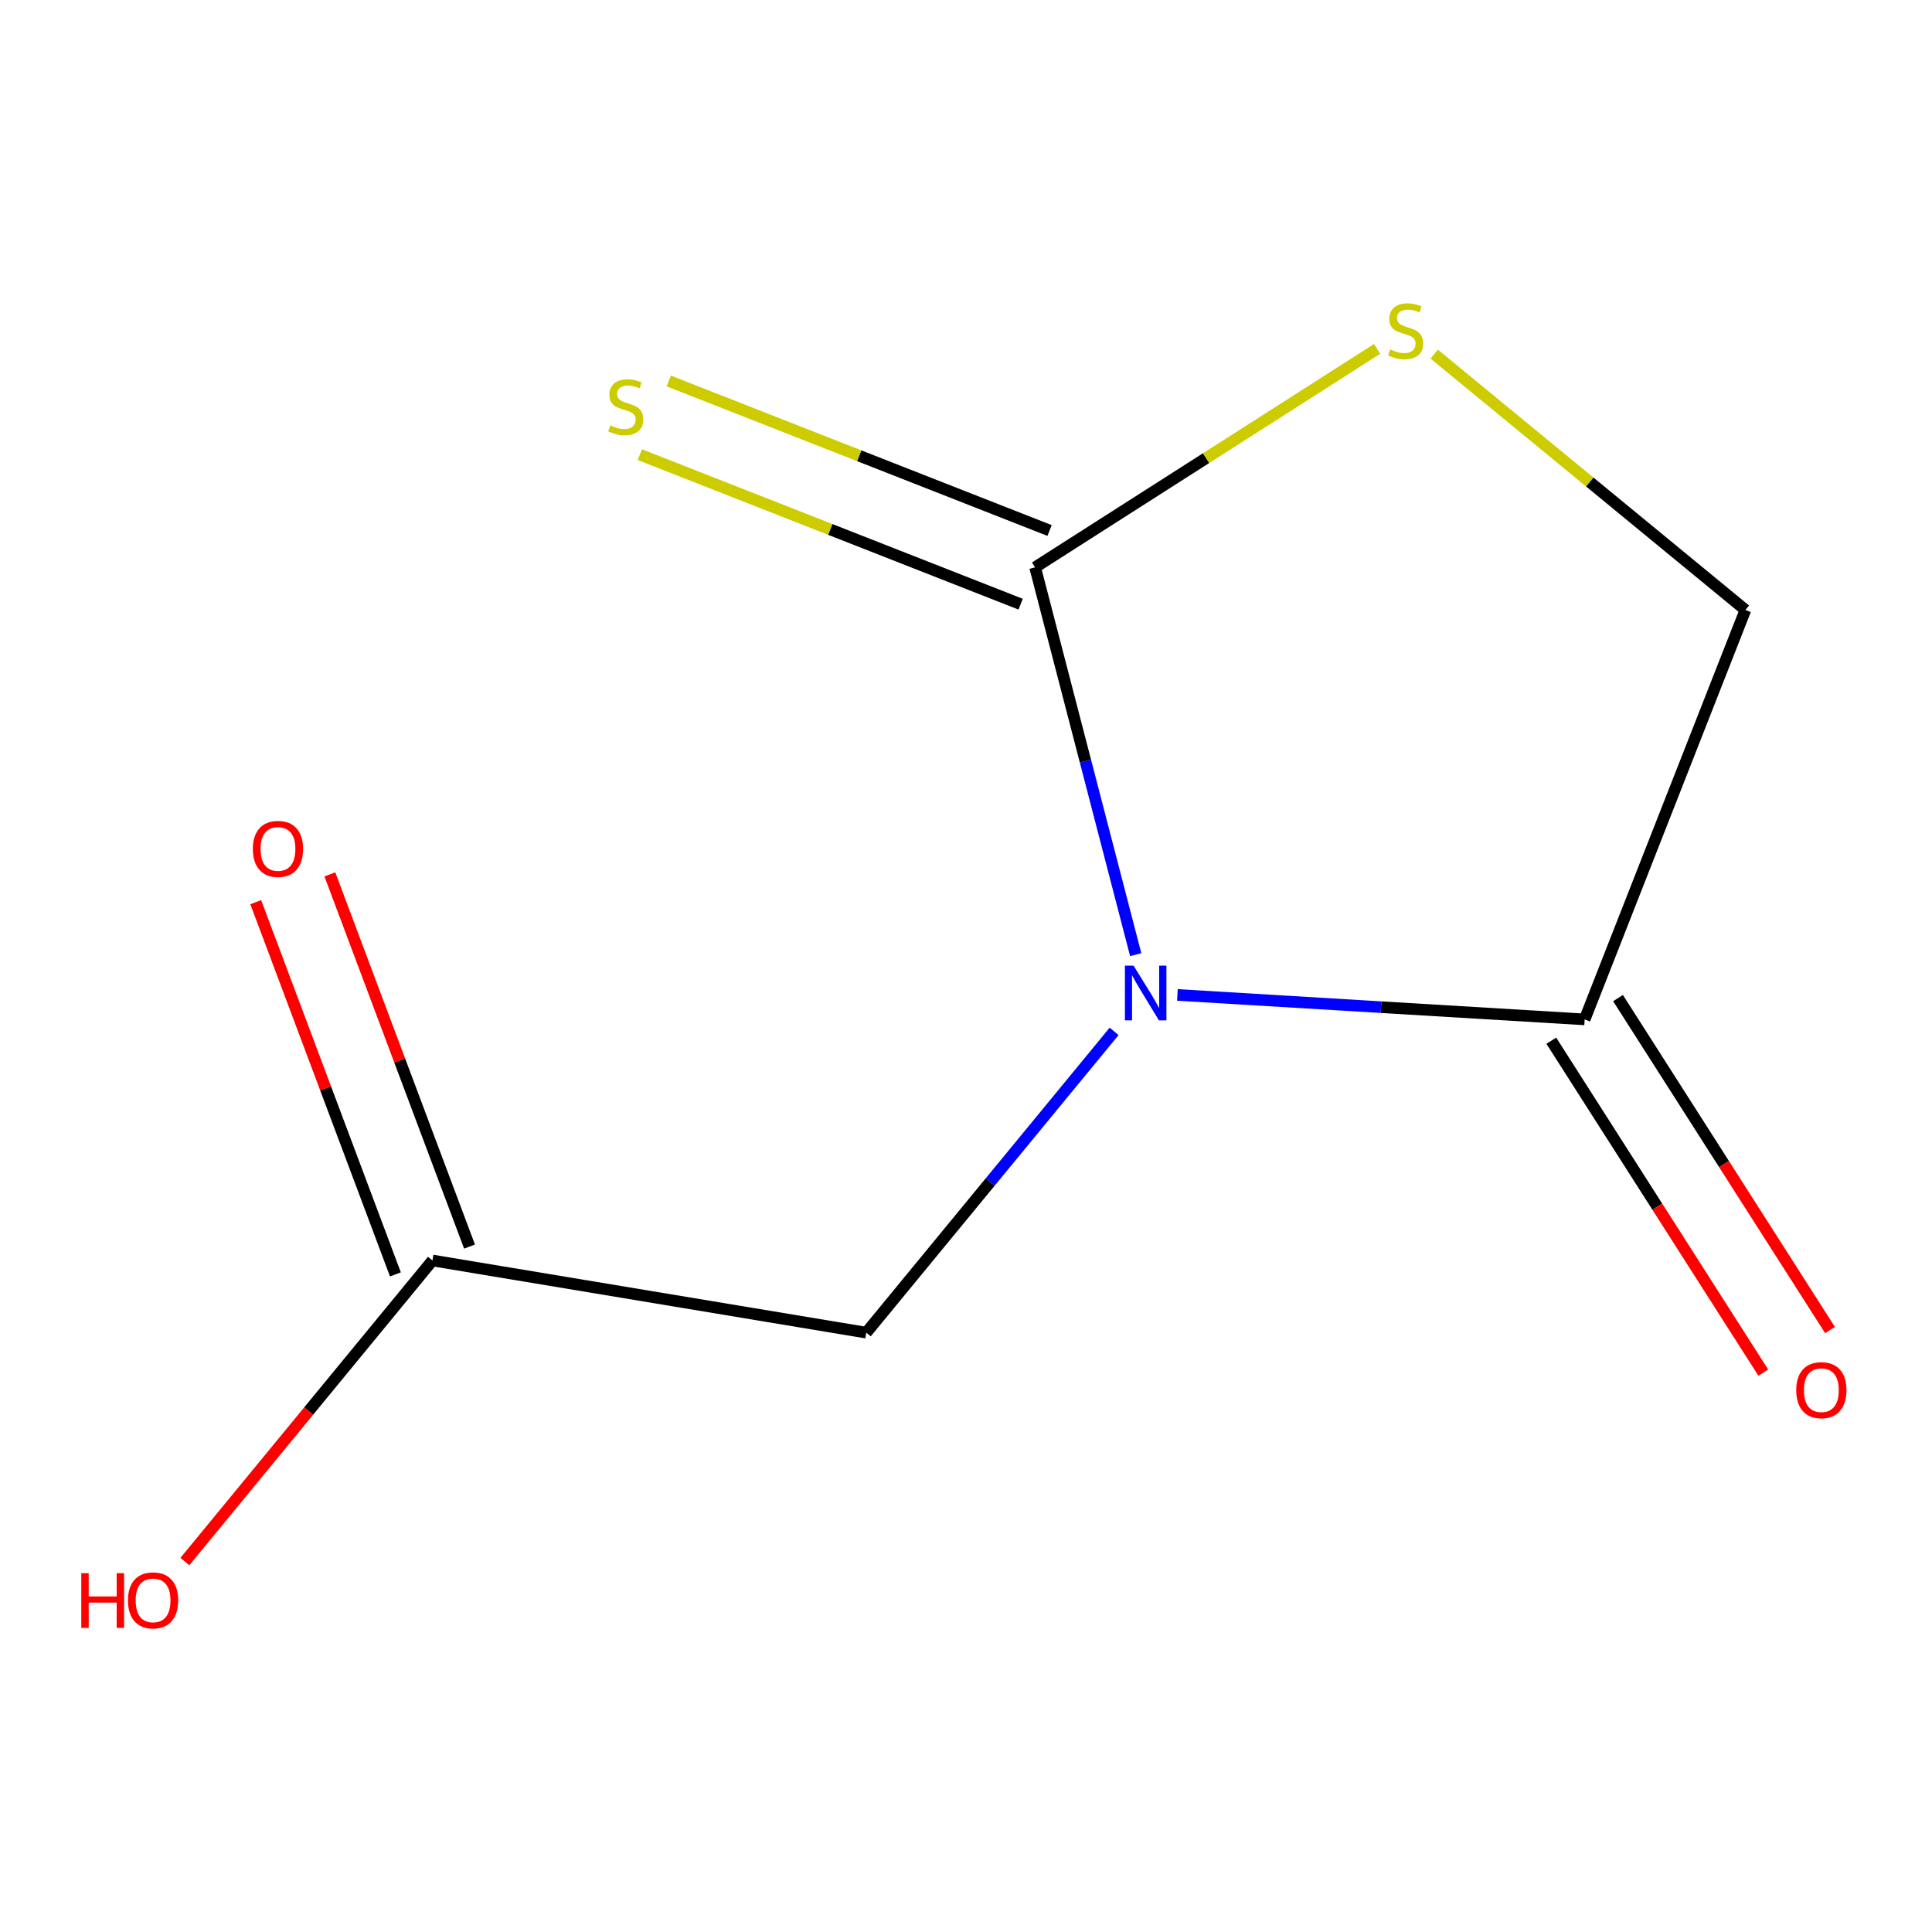 <?xml version='1.0' encoding='iso-8859-1'?>
<svg version='1.1' baseProfile='full'
              xmlns='http://www.w3.org/2000/svg'
                      xmlns:rdkit='http://www.rdkit.org/xml'
                      xmlns:xlink='http://www.w3.org/1999/xlink'
                  xml:space='preserve'
width='1000px' height='1000px' viewBox='0 0 1000 1000'>
<!-- END OF HEADER -->
<rect style='opacity:1.0;fill:#FFFFFF;stroke:none' width='1000' height='1000' x='0' y='0'> </rect>
<path class='bond-0' d='M 820.218,527.639 L 714.822,521.304' style='fill:none;fill-rule:evenodd;stroke:#000000;stroke-width:6px;stroke-linecap:butt;stroke-linejoin:miter;stroke-opacity:1' />
<path class='bond-0' d='M 714.822,521.304 L 609.427,514.969' style='fill:none;fill-rule:evenodd;stroke:#0000FF;stroke-width:6px;stroke-linecap:butt;stroke-linejoin:miter;stroke-opacity:1' />
<path class='bond-1' d='M 802.952,538.667 L 857.817,624.574' style='fill:none;fill-rule:evenodd;stroke:#000000;stroke-width:6px;stroke-linecap:butt;stroke-linejoin:miter;stroke-opacity:1' />
<path class='bond-1' d='M 857.817,624.574 L 912.683,710.481' style='fill:none;fill-rule:evenodd;stroke:#FF0000;stroke-width:6px;stroke-linecap:butt;stroke-linejoin:miter;stroke-opacity:1' />
<path class='bond-1' d='M 837.483,516.612 L 892.349,602.52' style='fill:none;fill-rule:evenodd;stroke:#000000;stroke-width:6px;stroke-linecap:butt;stroke-linejoin:miter;stroke-opacity:1' />
<path class='bond-1' d='M 892.349,602.52 L 947.215,688.427' style='fill:none;fill-rule:evenodd;stroke:#FF0000;stroke-width:6px;stroke-linecap:butt;stroke-linejoin:miter;stroke-opacity:1' />
<path class='bond-9' d='M 820.218,527.639 L 903.417,315.715' style='fill:none;fill-rule:evenodd;stroke:#000000;stroke-width:6px;stroke-linecap:butt;stroke-linejoin:miter;stroke-opacity:1' />
<path class='bond-3' d='M 587.84,494.131 L 561.805,393.894' style='fill:none;fill-rule:evenodd;stroke:#0000FF;stroke-width:6px;stroke-linecap:butt;stroke-linejoin:miter;stroke-opacity:1' />
<path class='bond-3' d='M 561.805,393.894 L 535.77,293.657' style='fill:none;fill-rule:evenodd;stroke:#000000;stroke-width:6px;stroke-linecap:butt;stroke-linejoin:miter;stroke-opacity:1' />
<path class='bond-4' d='M 576.667,533.833 L 512.524,611.807' style='fill:none;fill-rule:evenodd;stroke:#0000FF;stroke-width:6px;stroke-linecap:butt;stroke-linejoin:miter;stroke-opacity:1' />
<path class='bond-4' d='M 512.524,611.807 L 448.382,689.781' style='fill:none;fill-rule:evenodd;stroke:#000000;stroke-width:6px;stroke-linecap:butt;stroke-linejoin:miter;stroke-opacity:1' />
<path class='bond-2' d='M 543.258,274.588 L 444.703,235.888' style='fill:none;fill-rule:evenodd;stroke:#000000;stroke-width:6px;stroke-linecap:butt;stroke-linejoin:miter;stroke-opacity:1' />
<path class='bond-2' d='M 444.703,235.888 L 346.149,197.189' style='fill:none;fill-rule:evenodd;stroke:#CCCC00;stroke-width:6px;stroke-linecap:butt;stroke-linejoin:miter;stroke-opacity:1' />
<path class='bond-2' d='M 528.282,312.727 L 429.727,274.027' style='fill:none;fill-rule:evenodd;stroke:#000000;stroke-width:6px;stroke-linecap:butt;stroke-linejoin:miter;stroke-opacity:1' />
<path class='bond-2' d='M 429.727,274.027 L 331.173,235.327' style='fill:none;fill-rule:evenodd;stroke:#CCCC00;stroke-width:6px;stroke-linecap:butt;stroke-linejoin:miter;stroke-opacity:1' />
<path class='bond-5' d='M 535.77,293.657 L 624.286,237.119' style='fill:none;fill-rule:evenodd;stroke:#000000;stroke-width:6px;stroke-linecap:butt;stroke-linejoin:miter;stroke-opacity:1' />
<path class='bond-5' d='M 624.286,237.119 L 712.802,180.58' style='fill:none;fill-rule:evenodd;stroke:#CCCC00;stroke-width:6px;stroke-linecap:butt;stroke-linejoin:miter;stroke-opacity:1' />
<path class='bond-7' d='M 742.343,183.29 L 822.88,249.502' style='fill:none;fill-rule:evenodd;stroke:#CCCC00;stroke-width:6px;stroke-linecap:butt;stroke-linejoin:miter;stroke-opacity:1' />
<path class='bond-7' d='M 822.88,249.502 L 903.417,315.715' style='fill:none;fill-rule:evenodd;stroke:#000000;stroke-width:6px;stroke-linecap:butt;stroke-linejoin:miter;stroke-opacity:1' />
<path class='bond-6' d='M 448.382,689.781 L 223.846,652.427' style='fill:none;fill-rule:evenodd;stroke:#000000;stroke-width:6px;stroke-linecap:butt;stroke-linejoin:miter;stroke-opacity:1' />
<path class='bond-8' d='M 243.027,645.229 L 206.881,548.901' style='fill:none;fill-rule:evenodd;stroke:#000000;stroke-width:6px;stroke-linecap:butt;stroke-linejoin:miter;stroke-opacity:1' />
<path class='bond-8' d='M 206.881,548.901 L 170.734,452.572' style='fill:none;fill-rule:evenodd;stroke:#FF0000;stroke-width:6px;stroke-linecap:butt;stroke-linejoin:miter;stroke-opacity:1' />
<path class='bond-8' d='M 204.666,659.624 L 168.519,563.295' style='fill:none;fill-rule:evenodd;stroke:#000000;stroke-width:6px;stroke-linecap:butt;stroke-linejoin:miter;stroke-opacity:1' />
<path class='bond-8' d='M 168.519,563.295 L 132.373,466.966' style='fill:none;fill-rule:evenodd;stroke:#FF0000;stroke-width:6px;stroke-linecap:butt;stroke-linejoin:miter;stroke-opacity:1' />
<path class='bond-10' d='M 223.846,652.427 L 159.768,730.344' style='fill:none;fill-rule:evenodd;stroke:#000000;stroke-width:6px;stroke-linecap:butt;stroke-linejoin:miter;stroke-opacity:1' />
<path class='bond-10' d='M 159.768,730.344 L 95.69,808.26' style='fill:none;fill-rule:evenodd;stroke:#FF0000;stroke-width:6px;stroke-linecap:butt;stroke-linejoin:miter;stroke-opacity:1' />
<path  class='atom-1' d='M 586.736 499.822
L 596.016 514.822
Q 596.936 516.302, 598.416 518.982
Q 599.896 521.662, 599.976 521.822
L 599.976 499.822
L 603.736 499.822
L 603.736 528.142
L 599.856 528.142
L 589.896 511.742
Q 588.736 509.822, 587.496 507.622
Q 586.296 505.422, 585.936 504.742
L 585.936 528.142
L 582.256 528.142
L 582.256 499.822
L 586.736 499.822
' fill='#0000FF'/>
<path  class='atom-3' d='M 719.572 180.866
Q 719.892 180.986, 721.212 181.546
Q 722.532 182.106, 723.972 182.466
Q 725.452 182.786, 726.892 182.786
Q 729.572 182.786, 731.132 181.506
Q 732.692 180.186, 732.692 177.906
Q 732.692 176.346, 731.892 175.386
Q 731.132 174.426, 729.932 173.906
Q 728.732 173.386, 726.732 172.786
Q 724.212 172.026, 722.692 171.306
Q 721.212 170.586, 720.132 169.066
Q 719.092 167.546, 719.092 164.986
Q 719.092 161.426, 721.492 159.226
Q 723.932 157.026, 728.732 157.026
Q 732.012 157.026, 735.732 158.586
L 734.812 161.666
Q 731.412 160.266, 728.852 160.266
Q 726.092 160.266, 724.572 161.426
Q 723.052 162.546, 723.092 164.506
Q 723.092 166.026, 723.852 166.946
Q 724.652 167.866, 725.772 168.386
Q 726.932 168.906, 728.852 169.506
Q 731.412 170.306, 732.932 171.106
Q 734.452 171.906, 735.532 173.546
Q 736.652 175.146, 736.652 177.906
Q 736.652 181.826, 734.012 183.946
Q 731.412 186.026, 727.052 186.026
Q 724.532 186.026, 722.612 185.466
Q 720.732 184.946, 718.492 184.026
L 719.572 180.866
' fill='#CCCC00'/>
<path  class='atom-5' d='M 929.729 719.544
Q 929.729 712.744, 933.089 708.944
Q 936.449 705.144, 942.729 705.144
Q 949.009 705.144, 952.369 708.944
Q 955.729 712.744, 955.729 719.544
Q 955.729 726.424, 952.329 730.344
Q 948.929 734.224, 942.729 734.224
Q 936.489 734.224, 933.089 730.344
Q 929.729 726.464, 929.729 719.544
M 942.729 731.024
Q 947.049 731.024, 949.369 728.144
Q 951.729 725.224, 951.729 719.544
Q 951.729 713.984, 949.369 711.184
Q 947.049 708.344, 942.729 708.344
Q 938.409 708.344, 936.049 711.144
Q 933.729 713.944, 933.729 719.544
Q 933.729 725.264, 936.049 728.144
Q 938.409 731.024, 942.729 731.024
' fill='#FF0000'/>
<path  class='atom-6' d='M 315.89 220.178
Q 316.21 220.298, 317.53 220.858
Q 318.85 221.418, 320.29 221.778
Q 321.77 222.098, 323.21 222.098
Q 325.89 222.098, 327.45 220.818
Q 329.01 219.498, 329.01 217.218
Q 329.01 215.658, 328.21 214.698
Q 327.45 213.738, 326.25 213.218
Q 325.05 212.698, 323.05 212.098
Q 320.53 211.338, 319.01 210.618
Q 317.53 209.898, 316.45 208.378
Q 315.41 206.858, 315.41 204.298
Q 315.41 200.738, 317.81 198.538
Q 320.25 196.338, 325.05 196.338
Q 328.33 196.338, 332.05 197.898
L 331.13 200.978
Q 327.73 199.578, 325.17 199.578
Q 322.41 199.578, 320.89 200.738
Q 319.37 201.858, 319.41 203.818
Q 319.41 205.338, 320.17 206.258
Q 320.97 207.178, 322.09 207.698
Q 323.25 208.218, 325.17 208.818
Q 327.73 209.618, 329.25 210.418
Q 330.77 211.218, 331.85 212.858
Q 332.97 214.458, 332.97 217.218
Q 332.97 221.138, 330.33 223.258
Q 327.73 225.338, 323.37 225.338
Q 320.85 225.338, 318.93 224.778
Q 317.05 224.258, 314.81 223.338
L 315.89 220.178
' fill='#CCCC00'/>
<path  class='atom-9' d='M 130.88 439.399
Q 130.88 432.599, 134.24 428.799
Q 137.6 424.999, 143.88 424.999
Q 150.16 424.999, 153.52 428.799
Q 156.88 432.599, 156.88 439.399
Q 156.88 446.279, 153.48 450.199
Q 150.08 454.079, 143.88 454.079
Q 137.64 454.079, 134.24 450.199
Q 130.88 446.319, 130.88 439.399
M 143.88 450.879
Q 148.2 450.879, 150.52 447.999
Q 152.88 445.079, 152.88 439.399
Q 152.88 433.839, 150.52 431.039
Q 148.2 428.199, 143.88 428.199
Q 139.56 428.199, 137.2 430.999
Q 134.88 433.799, 134.88 439.399
Q 134.88 445.119, 137.2 447.999
Q 139.56 450.879, 143.88 450.879
' fill='#FF0000'/>
<path  class='atom-10' d='M 42.072 814.272
L 45.912 814.272
L 45.912 826.312
L 60.392 826.312
L 60.392 814.272
L 64.232 814.272
L 64.232 842.592
L 60.392 842.592
L 60.392 829.512
L 45.912 829.512
L 45.912 842.592
L 42.072 842.592
L 42.072 814.272
' fill='#FF0000'/>
<path  class='atom-10' d='M 66.232 828.352
Q 66.232 821.552, 69.592 817.752
Q 72.952 813.952, 79.232 813.952
Q 85.512 813.952, 88.872 817.752
Q 92.232 821.552, 92.232 828.352
Q 92.232 835.232, 88.832 839.152
Q 85.432 843.032, 79.232 843.032
Q 72.992 843.032, 69.592 839.152
Q 66.232 835.272, 66.232 828.352
M 79.232 839.832
Q 83.552 839.832, 85.872 836.952
Q 88.232 834.032, 88.232 828.352
Q 88.232 822.792, 85.872 819.992
Q 83.552 817.152, 79.232 817.152
Q 74.912 817.152, 72.552 819.952
Q 70.232 822.752, 70.232 828.352
Q 70.232 834.072, 72.552 836.952
Q 74.912 839.832, 79.232 839.832
' fill='#FF0000'/>
</svg>
